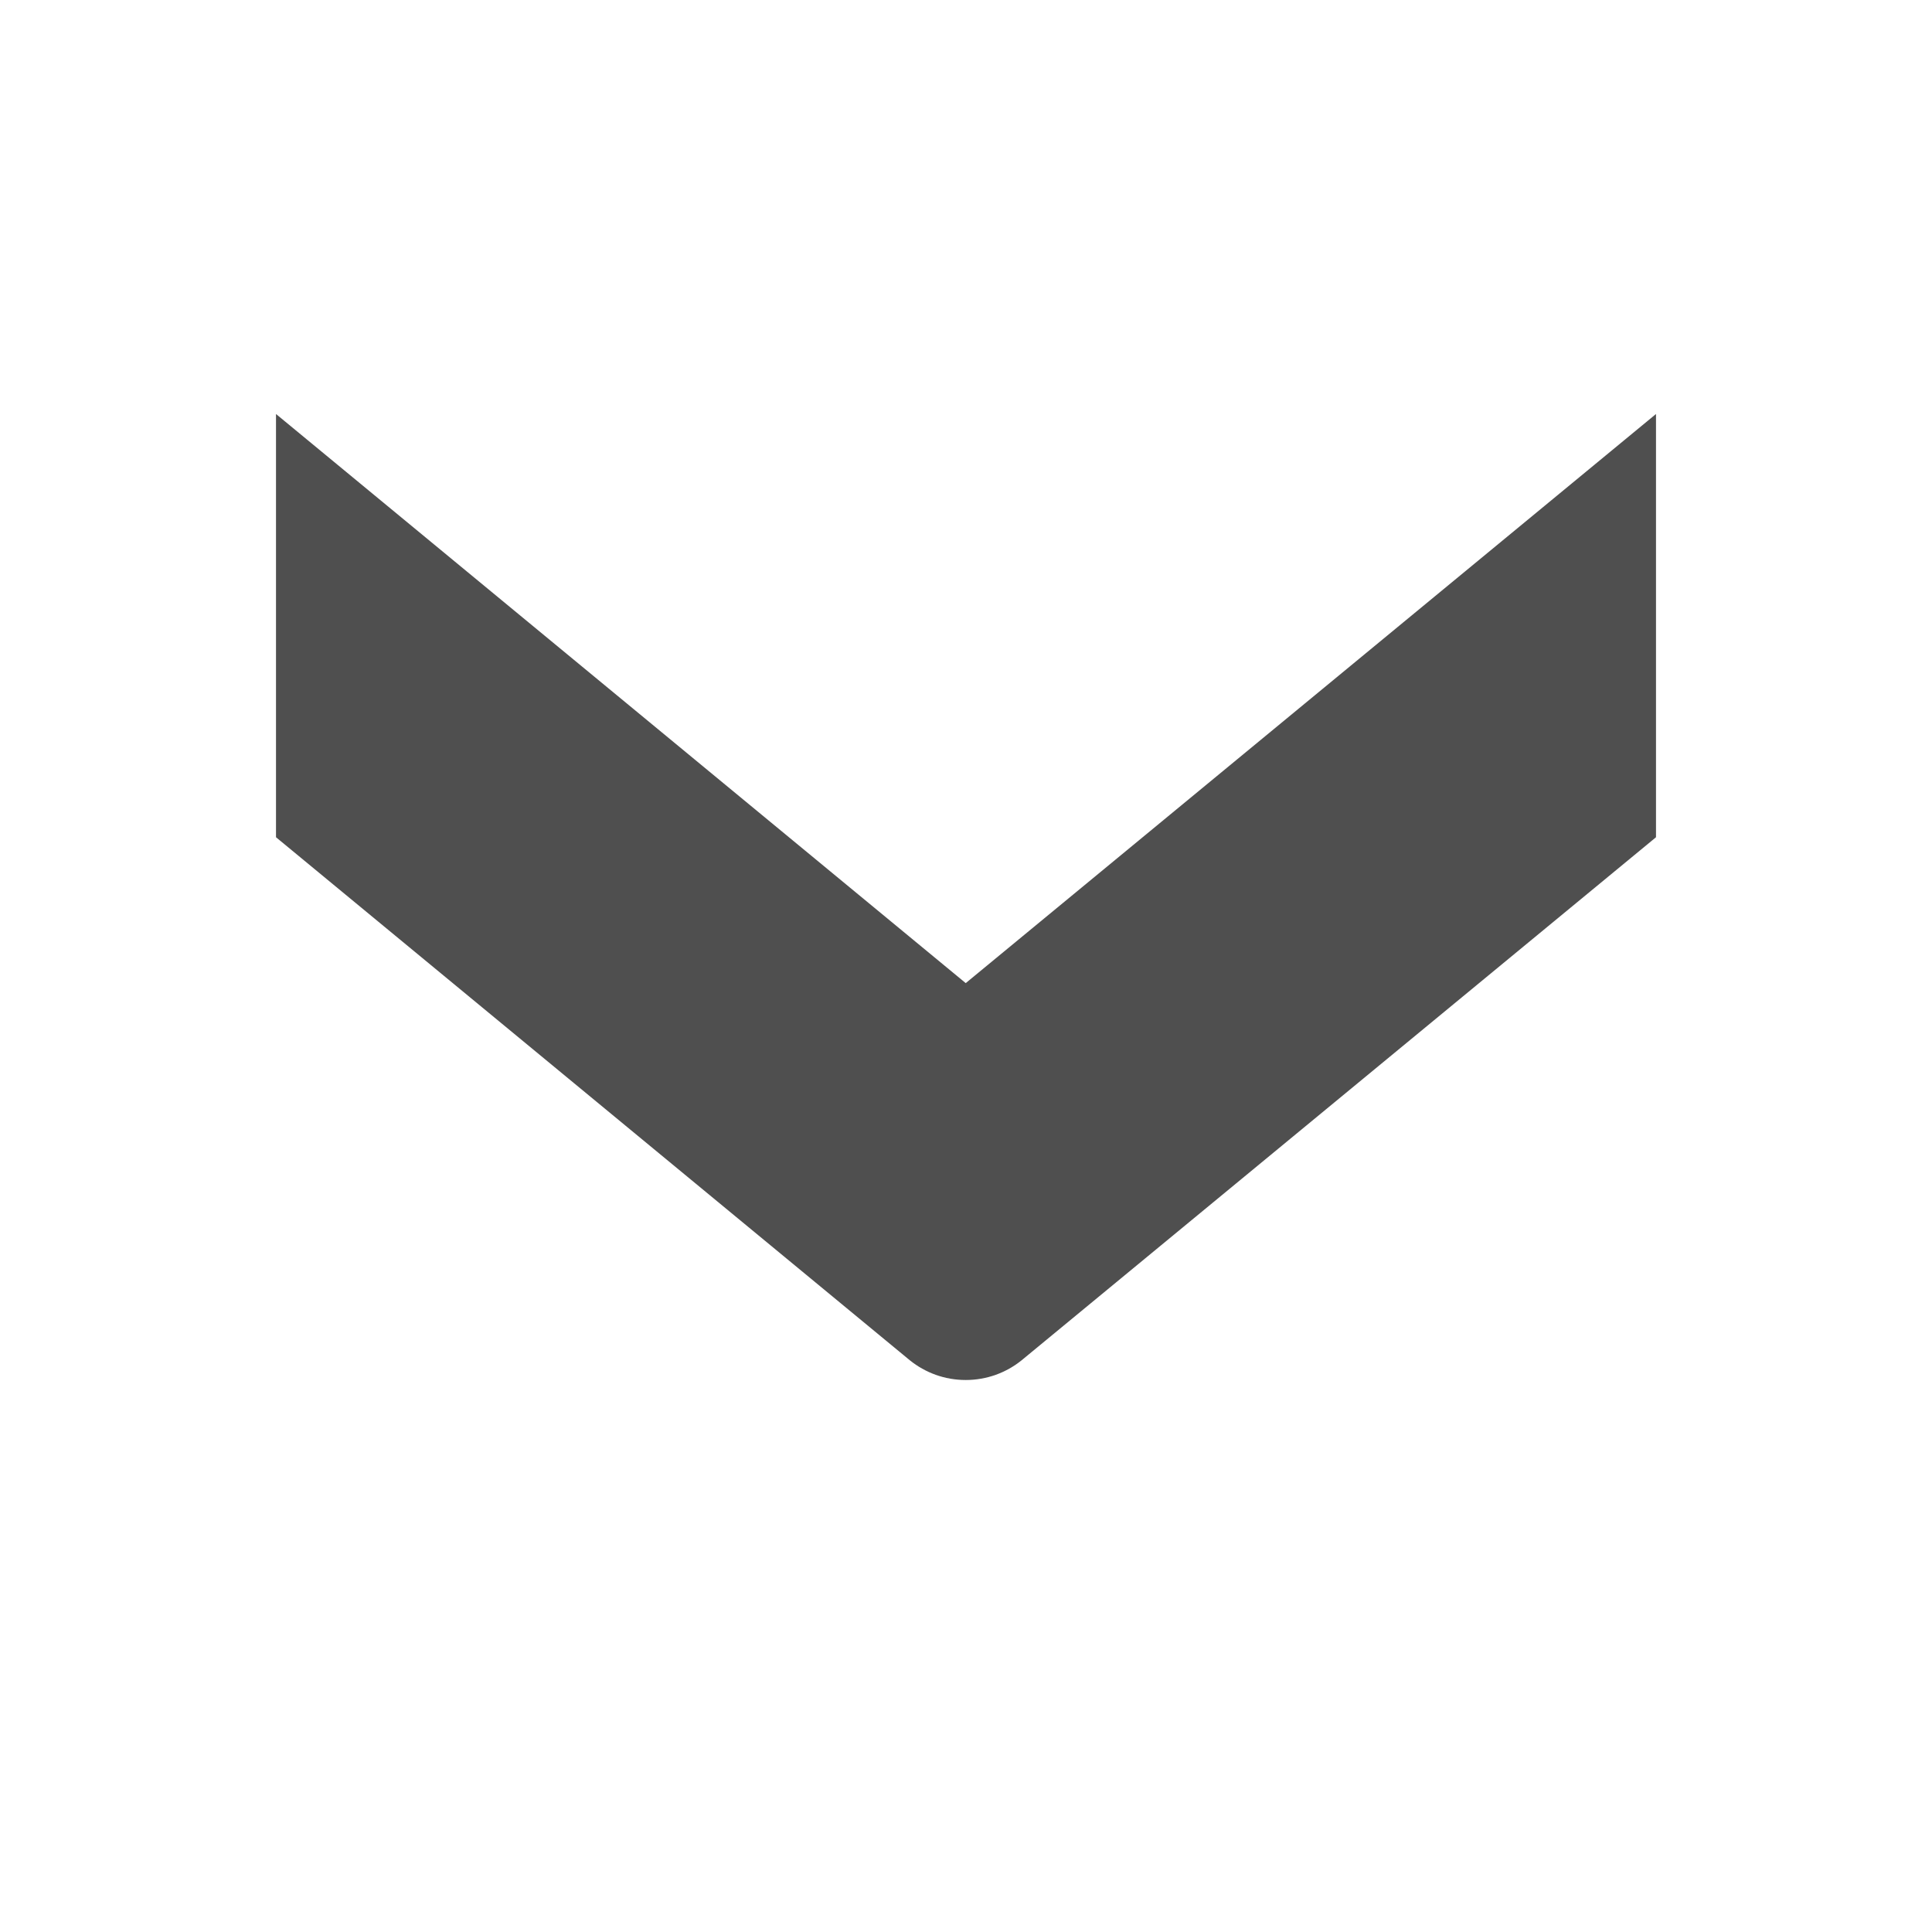 <svg width="14" height="14" viewBox="0 0 14 14" fill="none" xmlns="http://www.w3.org/2000/svg">
<path d="M2 3L2 6.067L6.594 9.858C6.705 9.947 6.845 10 6.998 10C7.151 10 7.291 9.947 7.402 9.858L12 6.067L12 3L6.998 7.124L2 3Z" fill="#4F4F4F"/>
</svg>
